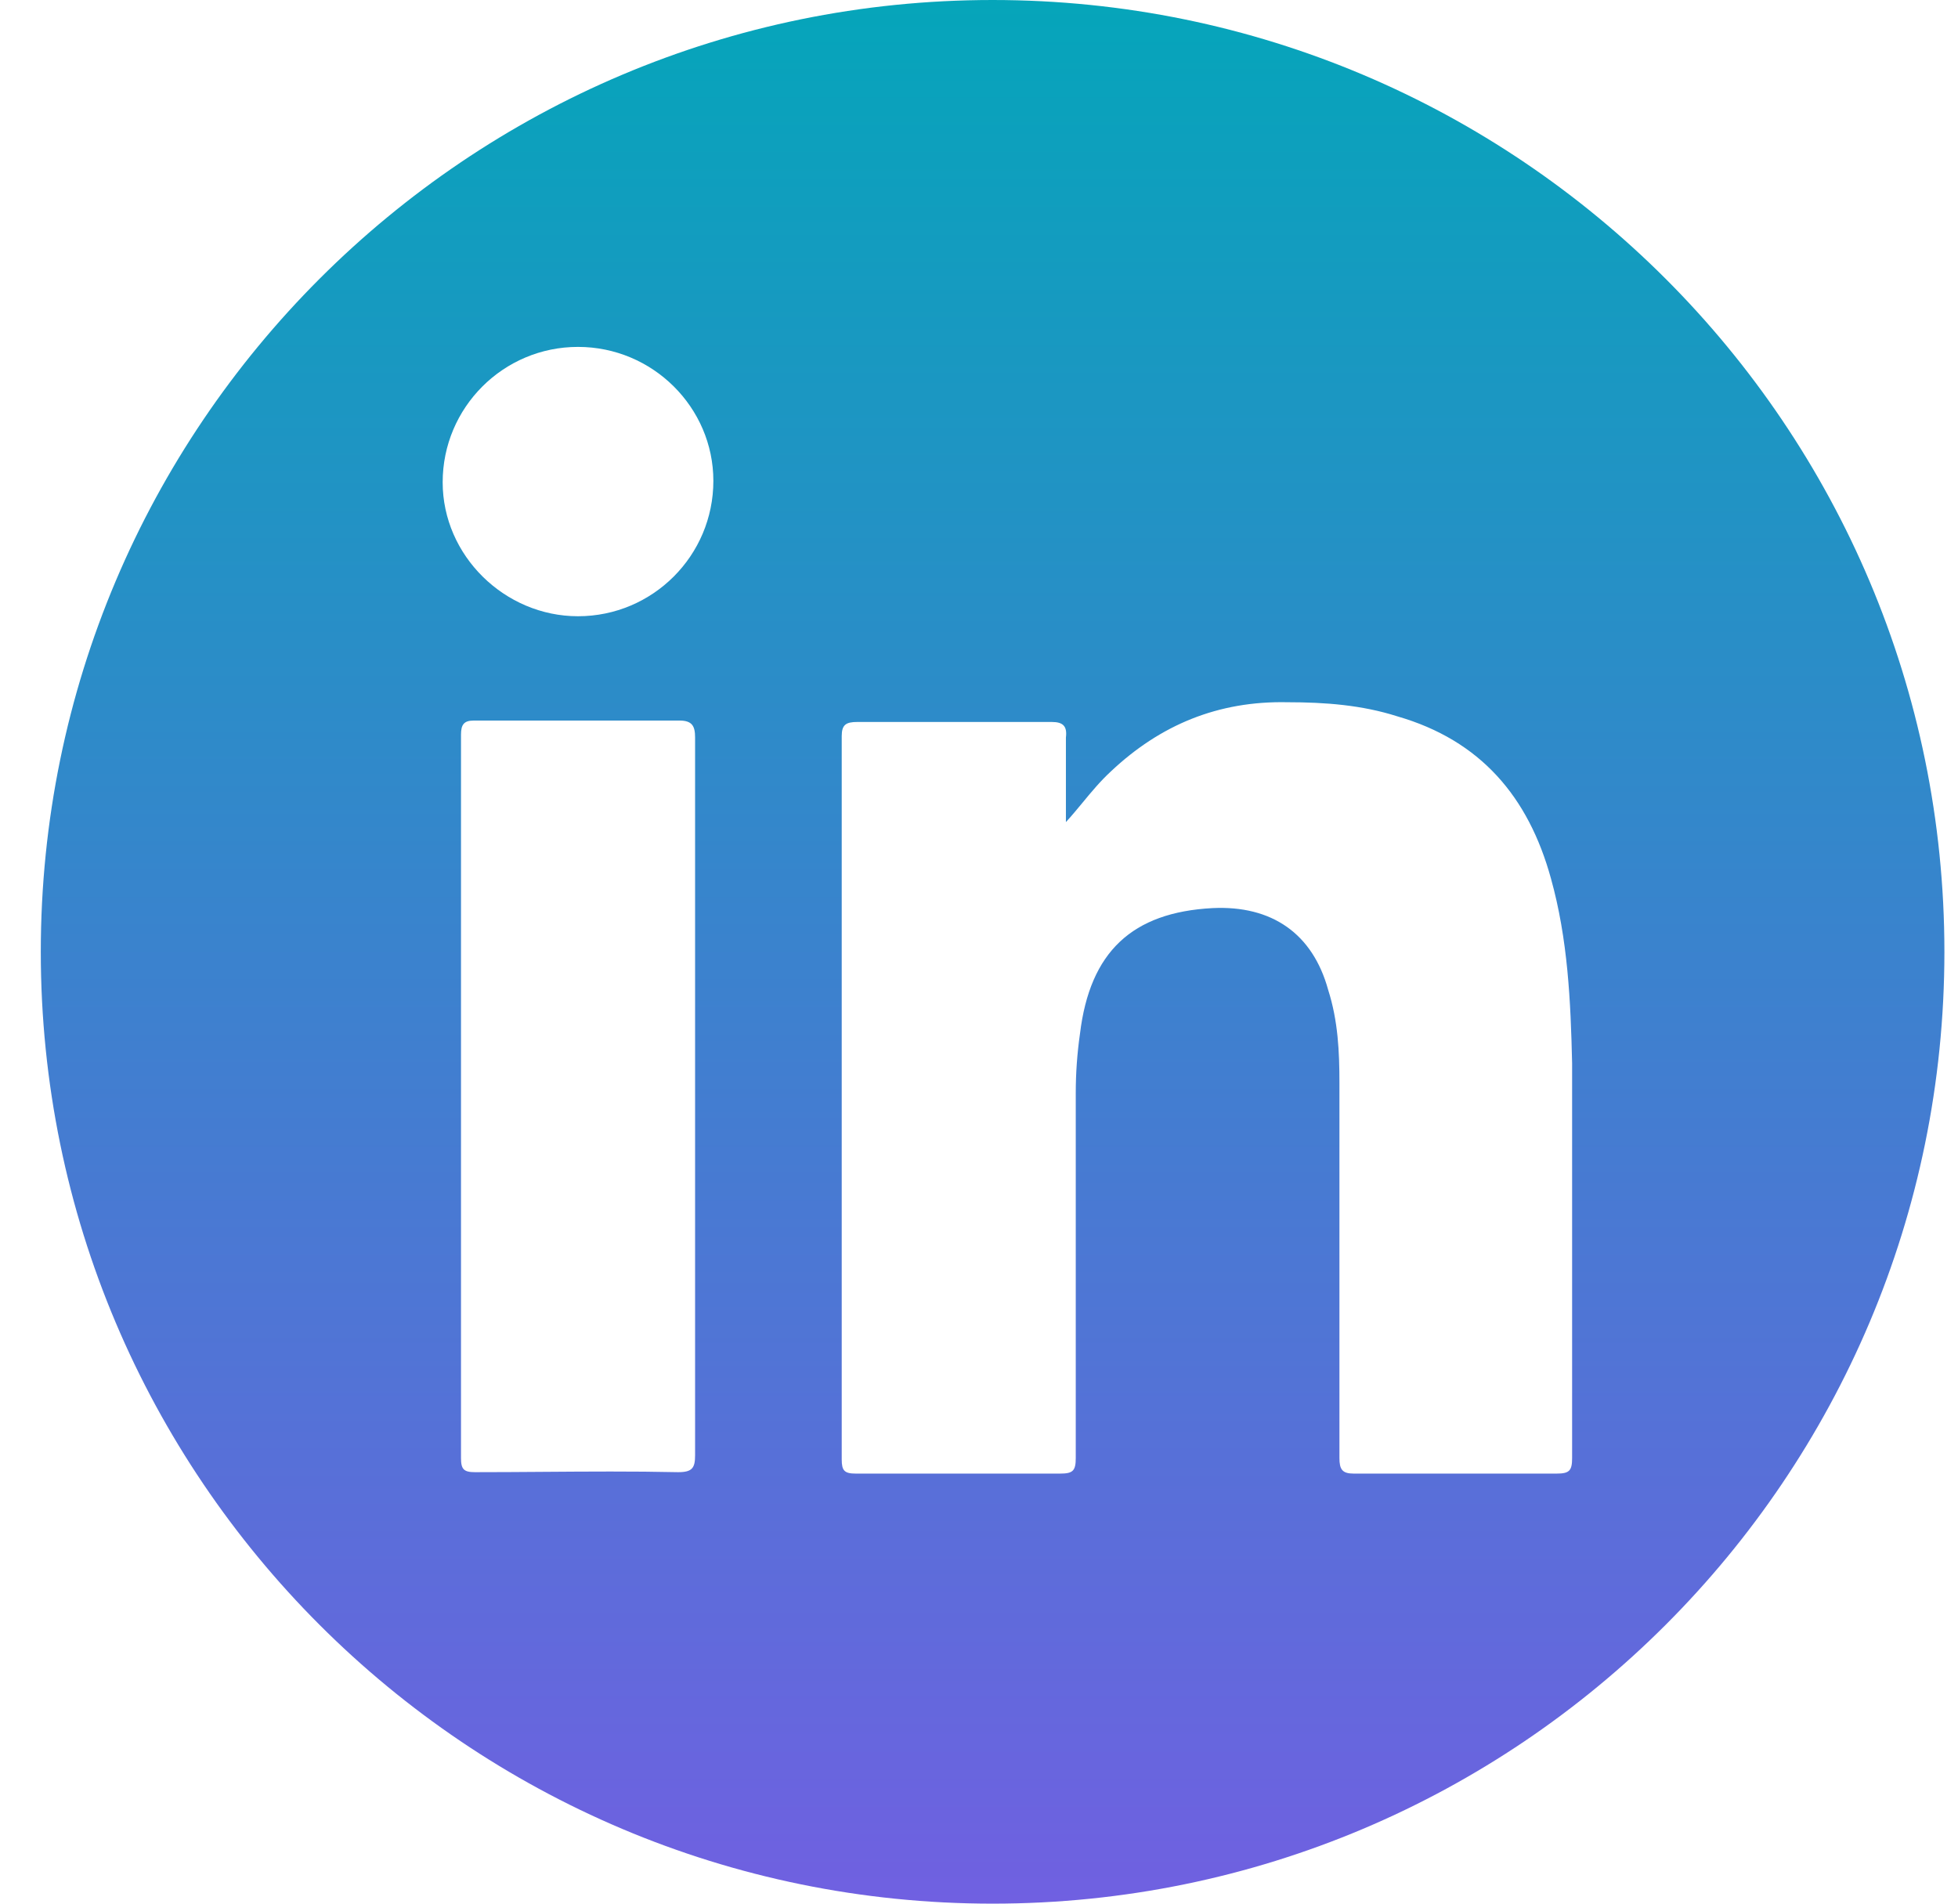 <svg width="36" height="35" viewBox="0 0 36 35" fill="none" xmlns="http://www.w3.org/2000/svg">
<path fill-rule="evenodd" clip-rule="evenodd" d="M35.75 17.5C35.75 27.165 27.915 35 18.25 35C8.585 35 0.75 27.165 0.75 17.5C0.75 7.835 8.585 0 18.25 0C27.915 0 35.75 7.835 35.75 17.5ZM19.906 14.755C19.806 14.876 19.706 14.997 19.598 15.115V13.559C19.624 13.352 19.546 13.274 19.339 13.274H15.761C15.553 13.274 15.476 13.326 15.476 13.533V26.833C15.476 27.041 15.527 27.093 15.735 27.093H19.494C19.727 27.093 19.779 27.041 19.779 26.807V20.093C19.779 19.73 19.805 19.367 19.857 19.004C20.039 17.5 20.816 16.774 22.294 16.696C23.383 16.644 24.135 17.163 24.42 18.2C24.602 18.77 24.627 19.341 24.627 19.911V26.807C24.627 27.015 24.679 27.093 24.887 27.093H28.62C28.853 27.093 28.905 27.041 28.905 26.807V19.548C28.879 18.407 28.827 17.267 28.516 16.152C28.102 14.648 27.22 13.611 25.69 13.17C25.042 12.963 24.368 12.911 23.668 12.911C22.398 12.885 21.335 13.326 20.427 14.181C20.234 14.359 20.07 14.556 19.906 14.755ZM12.78 20.17V26.756C12.78 26.989 12.728 27.067 12.469 27.067C11.639 27.049 10.809 27.055 9.98 27.061C9.565 27.064 9.15 27.067 8.735 27.067C8.528 27.067 8.476 27.015 8.476 26.807V13.507C8.476 13.326 8.528 13.248 8.709 13.248H12.494C12.728 13.248 12.78 13.352 12.78 13.559V20.17ZM10.627 11.33C12.002 11.33 13.116 10.215 13.116 8.841C13.116 7.493 12.002 6.378 10.627 6.378C9.253 6.378 8.139 7.493 8.139 8.867C8.139 10.215 9.279 11.33 10.627 11.33Z" fill="url(#paint0_linear_2655_3425)"/>
<defs>
<linearGradient id="paint0_linear_2655_3425" x1="18.25" y1="0" x2="18.25" y2="35" gradientUnits="userSpaceOnUse">
<stop stop-color="#05A5BA"/>
<stop offset="1" stop-color="#7060E1"/>
</linearGradient>
</defs>
</svg>

